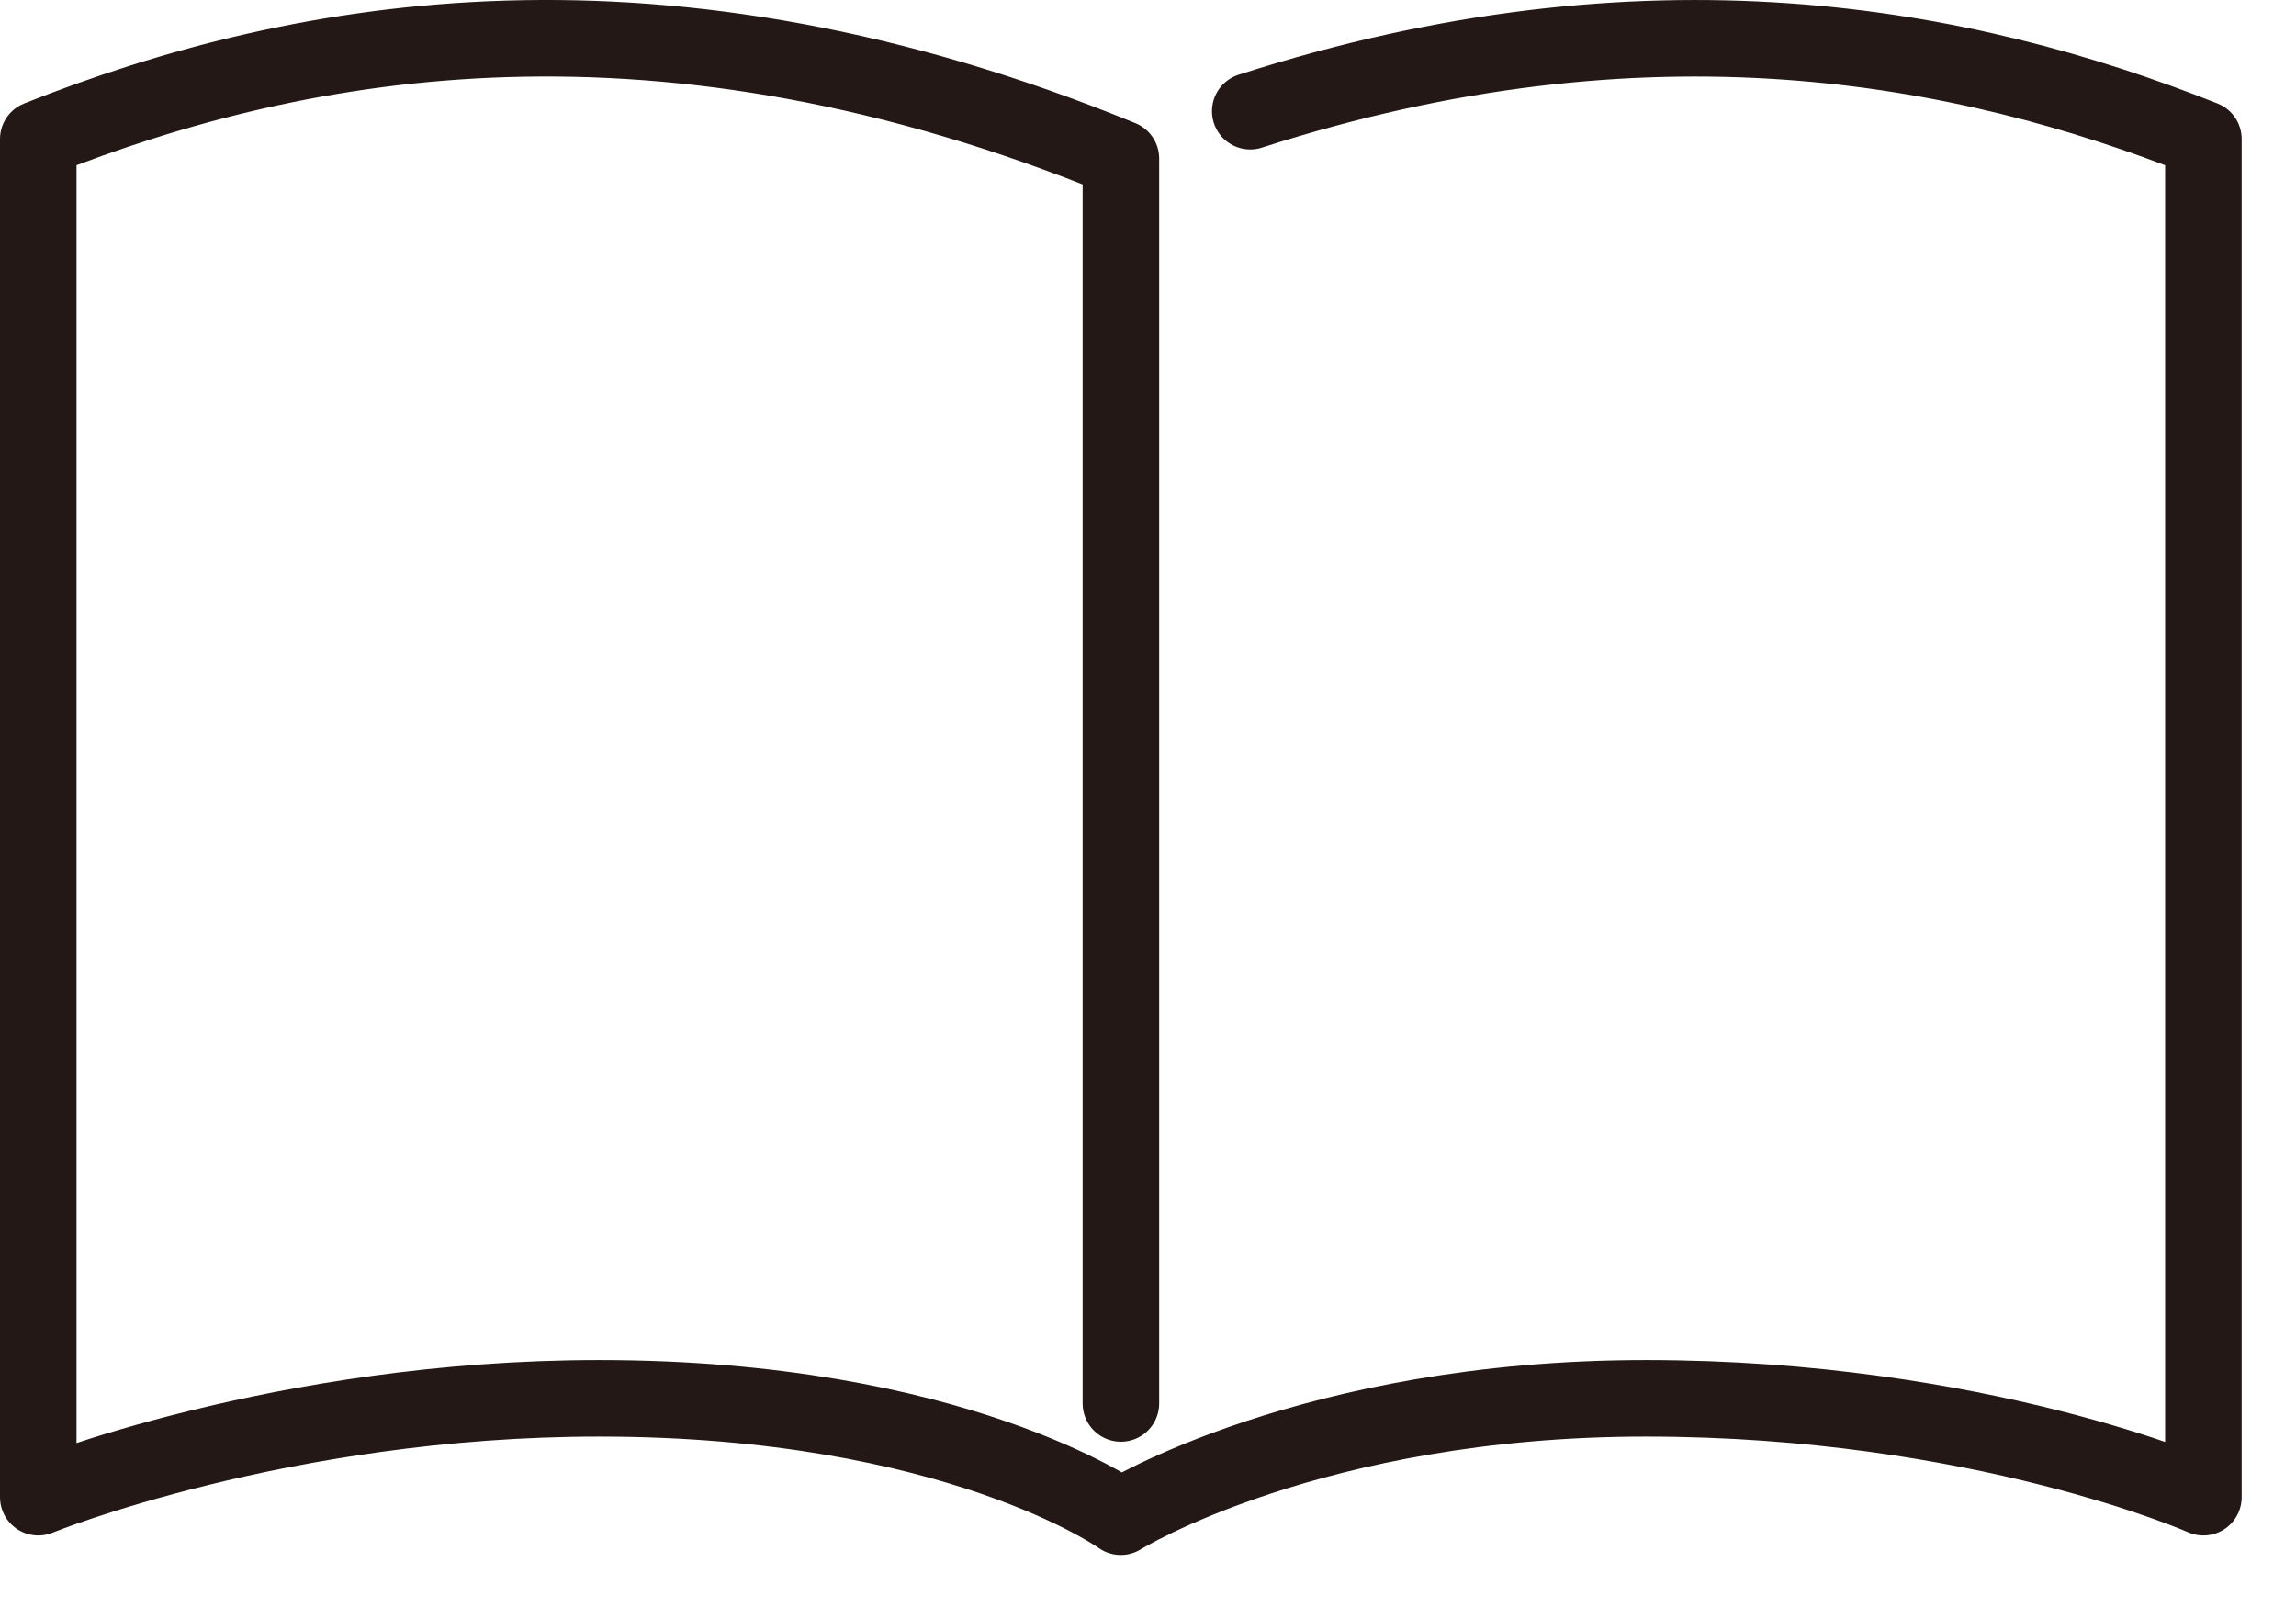 <svg width="30" height="21" viewBox="0 0 30 21" fill="none" xmlns="http://www.w3.org/2000/svg">
<path d="M16.336 1.453C21.524 -0.217 25.65 0.57 28.79 1.817V19.565C28.79 19.565 25.87 18.273 21.505 18.273C17.139 18.273 14.644 19.82 14.644 19.82C14.644 19.82 12.48 18.273 7.828 18.273C3.675 18.273 0.5 19.565 0.5 19.565V1.817C3.974 0.437 8.654 -0.38 14.646 2.072V18.34" stroke="#231815" stroke-linecap="round" stroke-linejoin="round"/>
</svg>
